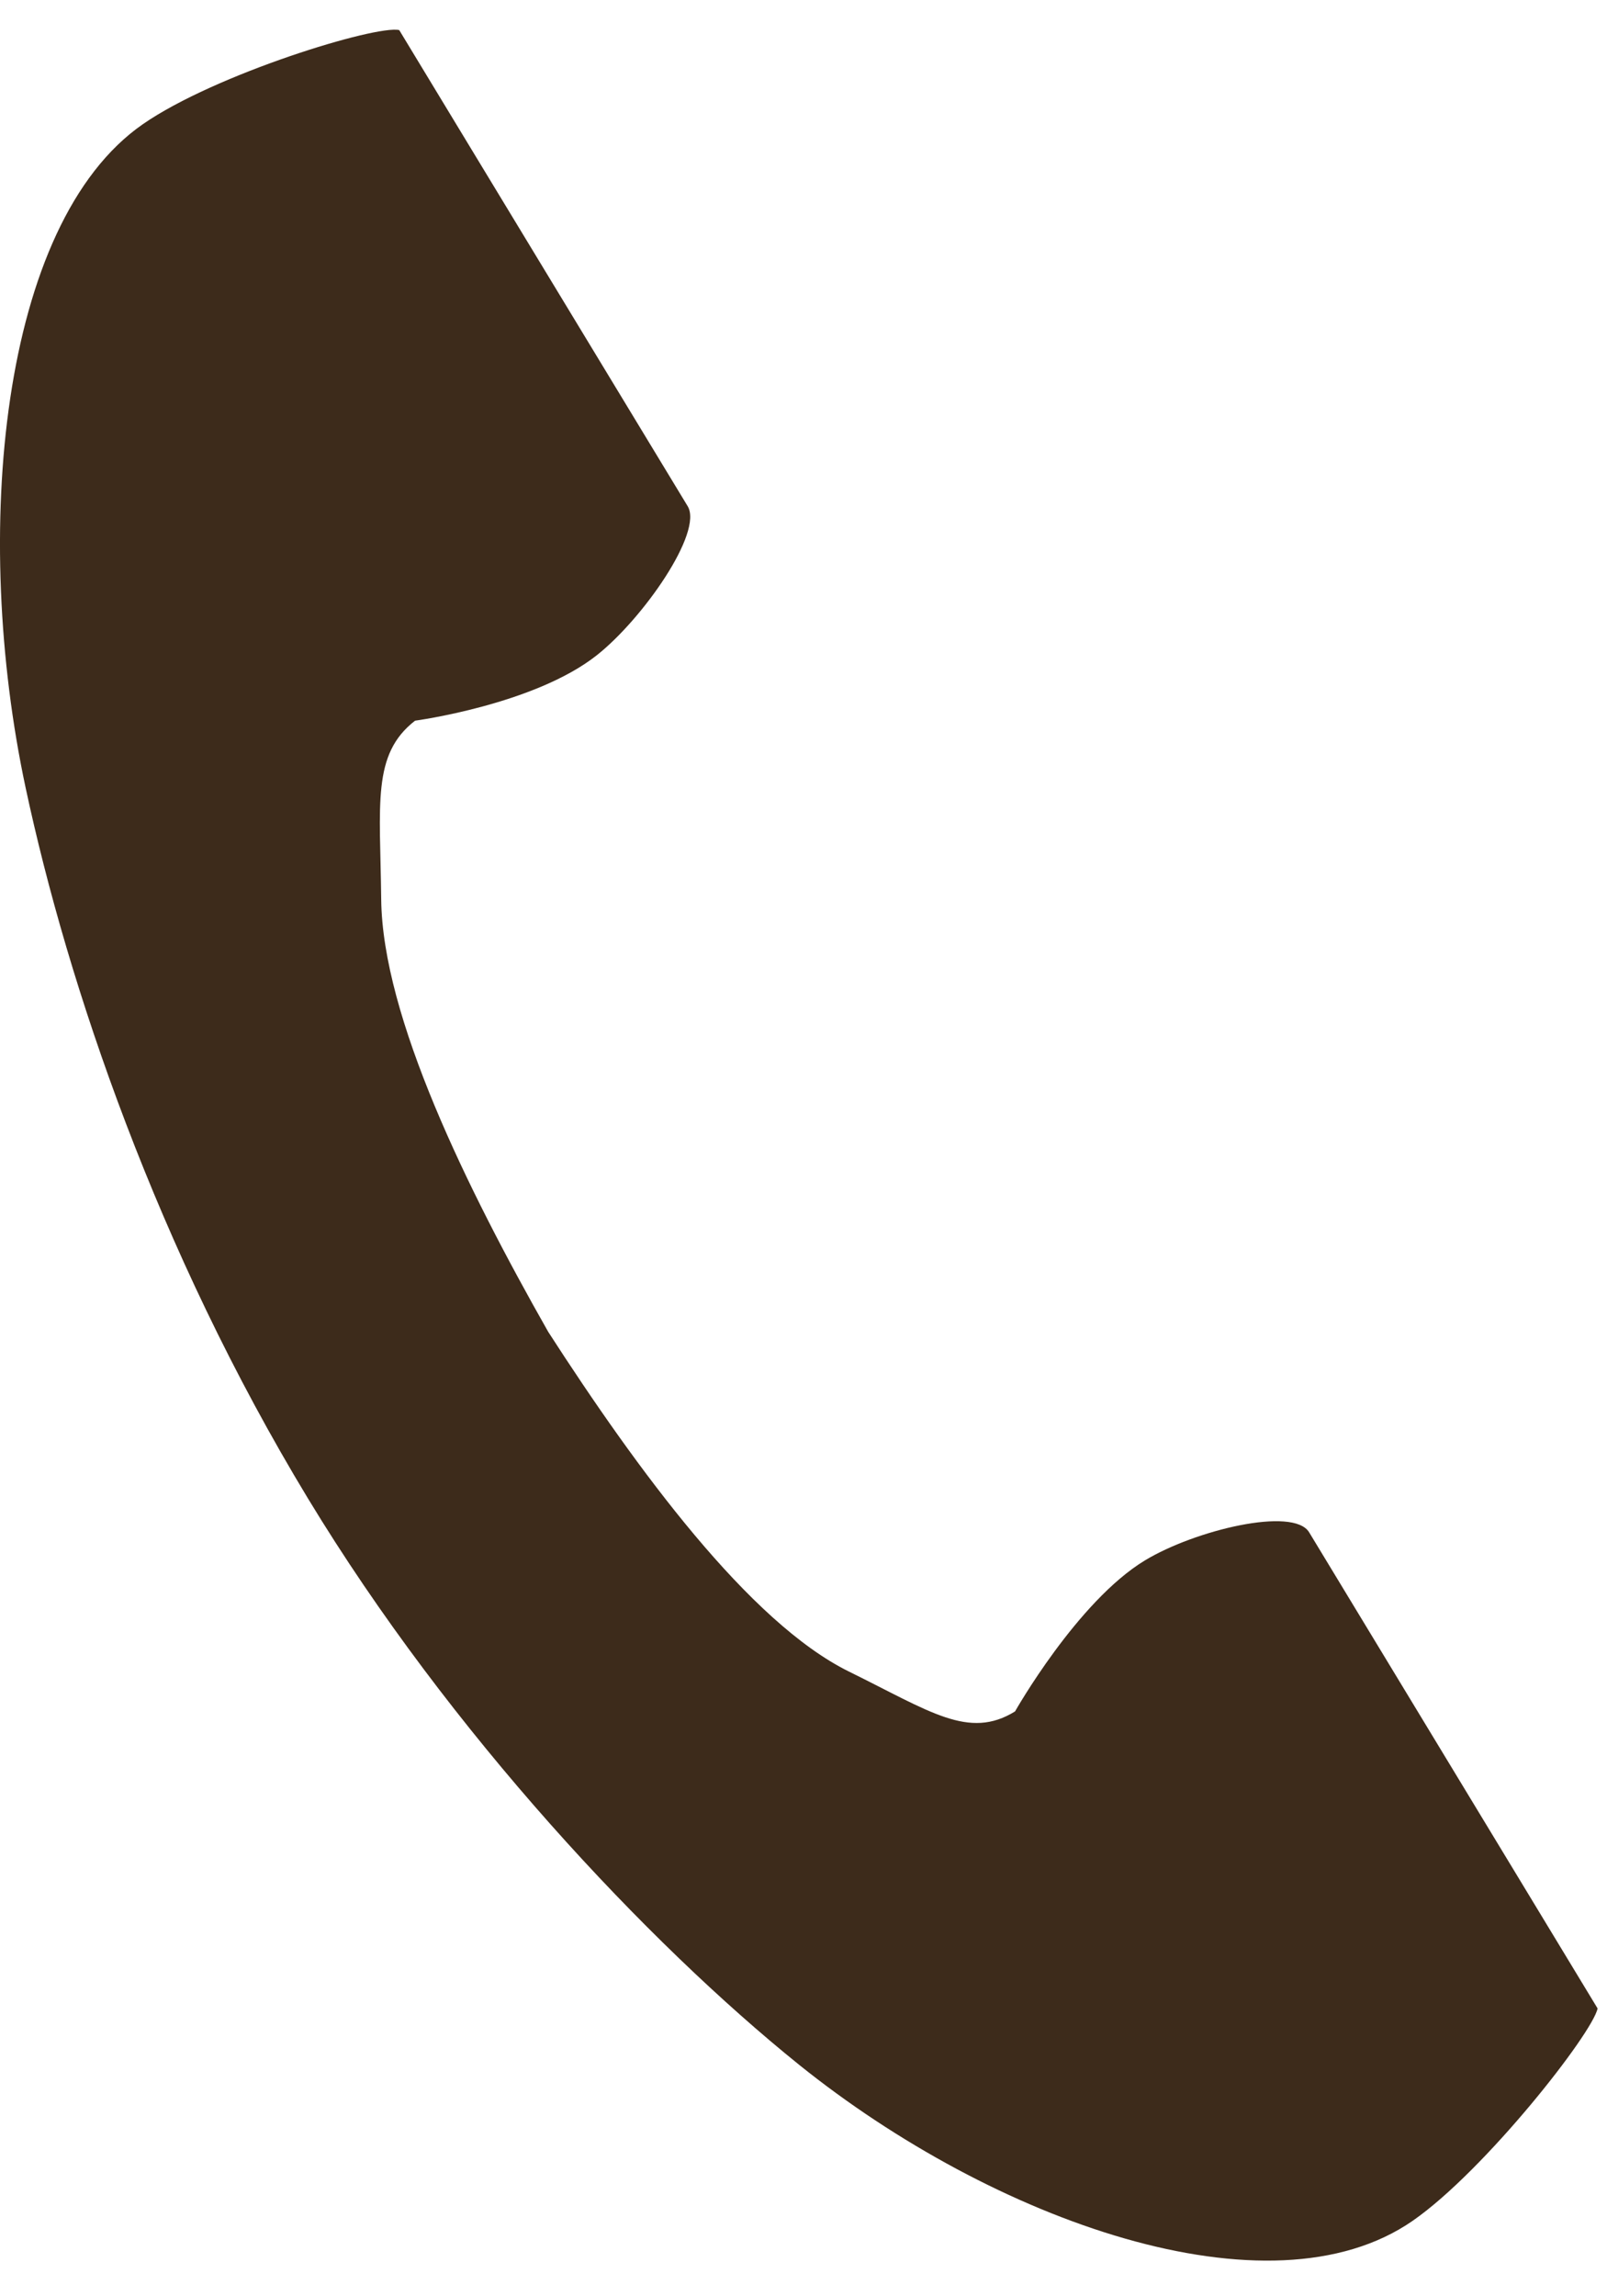 <svg width="14" height="20" viewBox="0 0 14 20" fill="none" xmlns="http://www.w3.org/2000/svg">
<path d="M1.244 1.082C-0.003 1.948 -0.248 4.654 0.223 6.86C0.59 8.578 1.369 10.883 2.684 13.053C3.921 15.094 5.646 16.924 6.962 17.984C8.652 19.343 11.06 20.208 12.308 19.342C12.938 18.904 13.875 17.708 13.918 17.493C13.918 17.493 13.369 16.586 13.248 16.387L11.405 13.346C11.268 13.12 10.41 13.327 9.974 13.591C9.385 13.948 8.843 14.906 8.843 14.906C8.44 15.155 8.102 14.906 7.396 14.559C6.528 14.131 5.552 12.803 4.776 11.6C4.067 10.351 3.332 8.856 3.321 7.833C3.312 7.001 3.238 6.57 3.616 6.277C3.616 6.277 4.653 6.138 5.198 5.708C5.601 5.39 6.128 4.635 5.991 4.409L4.148 1.368C4.028 1.169 3.478 0.262 3.478 0.262C3.278 0.216 1.875 0.644 1.244 1.082Z" fill="#3D2B1B"/>
</svg>
